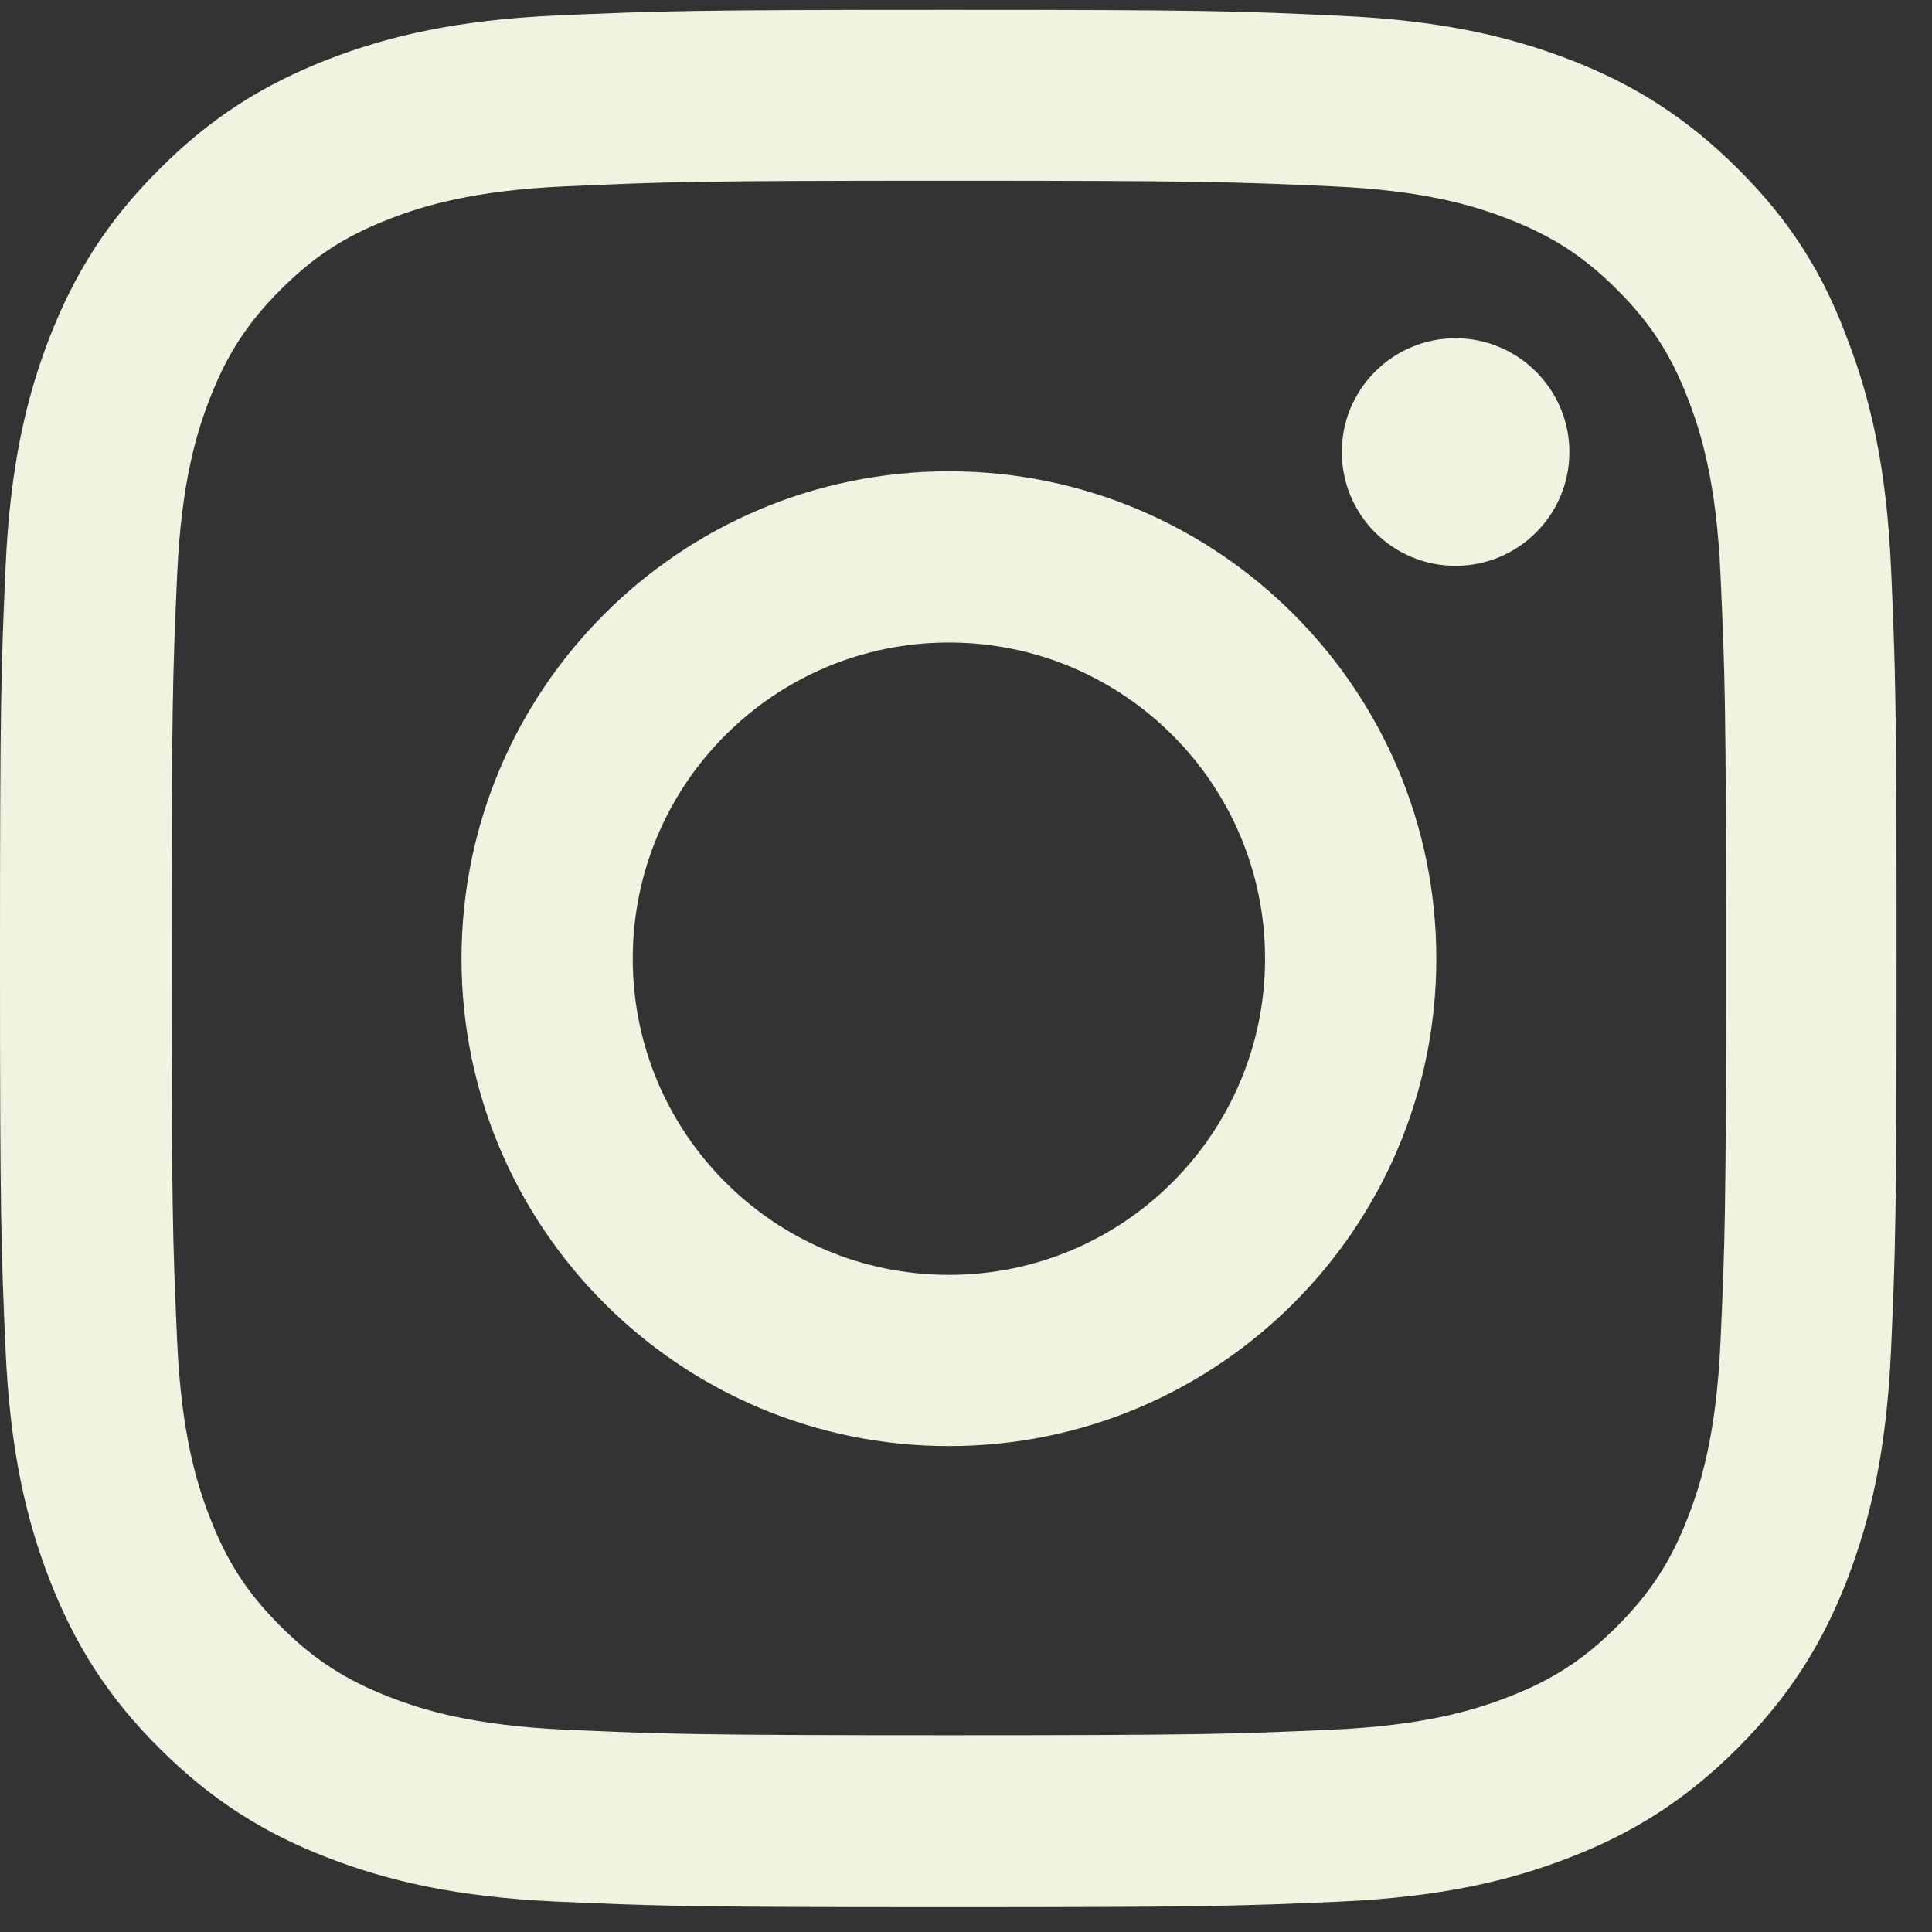 <svg xmlns="http://www.w3.org/2000/svg" fill="none" viewBox="0 0 39 39" height="39" width="39">
<rect x="0" y="0" width="39" height="39" fill="#333333" stroke="none"/>
<path fill="#EEF4E0" d="M19.154 3.648C24.271 3.648 24.878 3.671 26.89 3.761C28.761 3.843 29.771 4.157 30.444 4.419C31.334 4.763 31.978 5.182 32.644 5.848C33.317 6.521 33.729 7.157 34.073 8.048C34.335 8.721 34.649 9.739 34.731 11.602C34.821 13.622 34.843 14.228 34.843 19.338C34.843 24.456 34.821 25.062 34.731 27.075C34.649 28.945 34.335 29.955 34.073 30.628C33.729 31.519 33.31 32.162 32.644 32.828C31.971 33.502 31.334 33.913 30.444 34.257C29.771 34.519 28.753 34.833 26.89 34.916C24.87 35.005 24.264 35.028 19.154 35.028C14.036 35.028 13.43 35.005 11.418 34.916C9.547 34.833 8.537 34.519 7.864 34.257C6.973 33.913 6.33 33.494 5.664 32.828C4.99 32.155 4.579 31.519 4.235 30.628C3.973 29.955 3.659 28.938 3.576 27.075C3.487 25.054 3.464 24.448 3.464 19.338C3.464 14.22 3.487 13.614 3.576 11.602C3.659 9.731 3.973 8.721 4.235 8.048C4.579 7.157 4.998 6.514 5.664 5.848C6.337 5.175 6.973 4.763 7.864 4.419C8.537 4.157 9.554 3.843 11.418 3.761C13.43 3.671 14.036 3.648 19.154 3.648ZM19.154 0.199C13.954 0.199 13.303 0.222 11.26 0.311C9.225 0.401 7.826 0.73 6.614 1.202C5.35 1.696 4.28 2.347 3.217 3.416C2.147 4.479 1.496 5.549 1.003 6.806C0.531 8.025 0.202 9.417 0.112 11.452C0.022 13.502 0 14.153 0 19.353C0 24.553 0.022 25.204 0.112 27.247C0.202 29.282 0.531 30.681 1.003 31.893C1.496 33.157 2.147 34.227 3.217 35.29C4.28 36.352 5.35 37.011 6.607 37.497C7.826 37.968 9.218 38.297 11.253 38.387C13.296 38.477 13.946 38.499 19.146 38.499C24.346 38.499 24.997 38.477 27.04 38.387C29.075 38.297 30.474 37.968 31.686 37.497C32.943 37.011 34.013 36.352 35.075 35.29C36.138 34.227 36.796 33.157 37.283 31.9C37.754 30.681 38.083 29.289 38.173 27.254C38.263 25.212 38.285 24.561 38.285 19.36C38.285 14.161 38.263 13.51 38.173 11.467C38.083 9.432 37.754 8.033 37.283 6.821C36.811 5.549 36.16 4.479 35.09 3.416C34.028 2.354 32.958 1.696 31.701 1.209C30.482 0.738 29.09 0.409 27.055 0.319C25.005 0.222 24.354 0.199 19.154 0.199Z"></path>
<path fill="#EEF4E0" d="M19.155 9.514C13.723 9.514 9.316 13.921 9.316 19.352C9.316 24.784 13.723 29.191 19.155 29.191C24.587 29.191 28.994 24.784 28.994 19.352C28.994 13.921 24.587 9.514 19.155 9.514ZM19.155 25.735C15.631 25.735 12.773 22.877 12.773 19.352C12.773 15.829 15.631 12.97 19.155 12.97C22.679 12.97 25.537 15.829 25.537 19.352C25.537 22.877 22.679 25.735 19.155 25.735Z"></path>
<path fill="#EEF4E0" d="M31.68 9.125C31.68 10.397 30.647 11.422 29.383 11.422C28.111 11.422 27.086 10.389 27.086 9.125C27.086 7.853 28.119 6.828 29.383 6.828C30.647 6.828 31.68 7.861 31.68 9.125Z"></path>
</svg>

